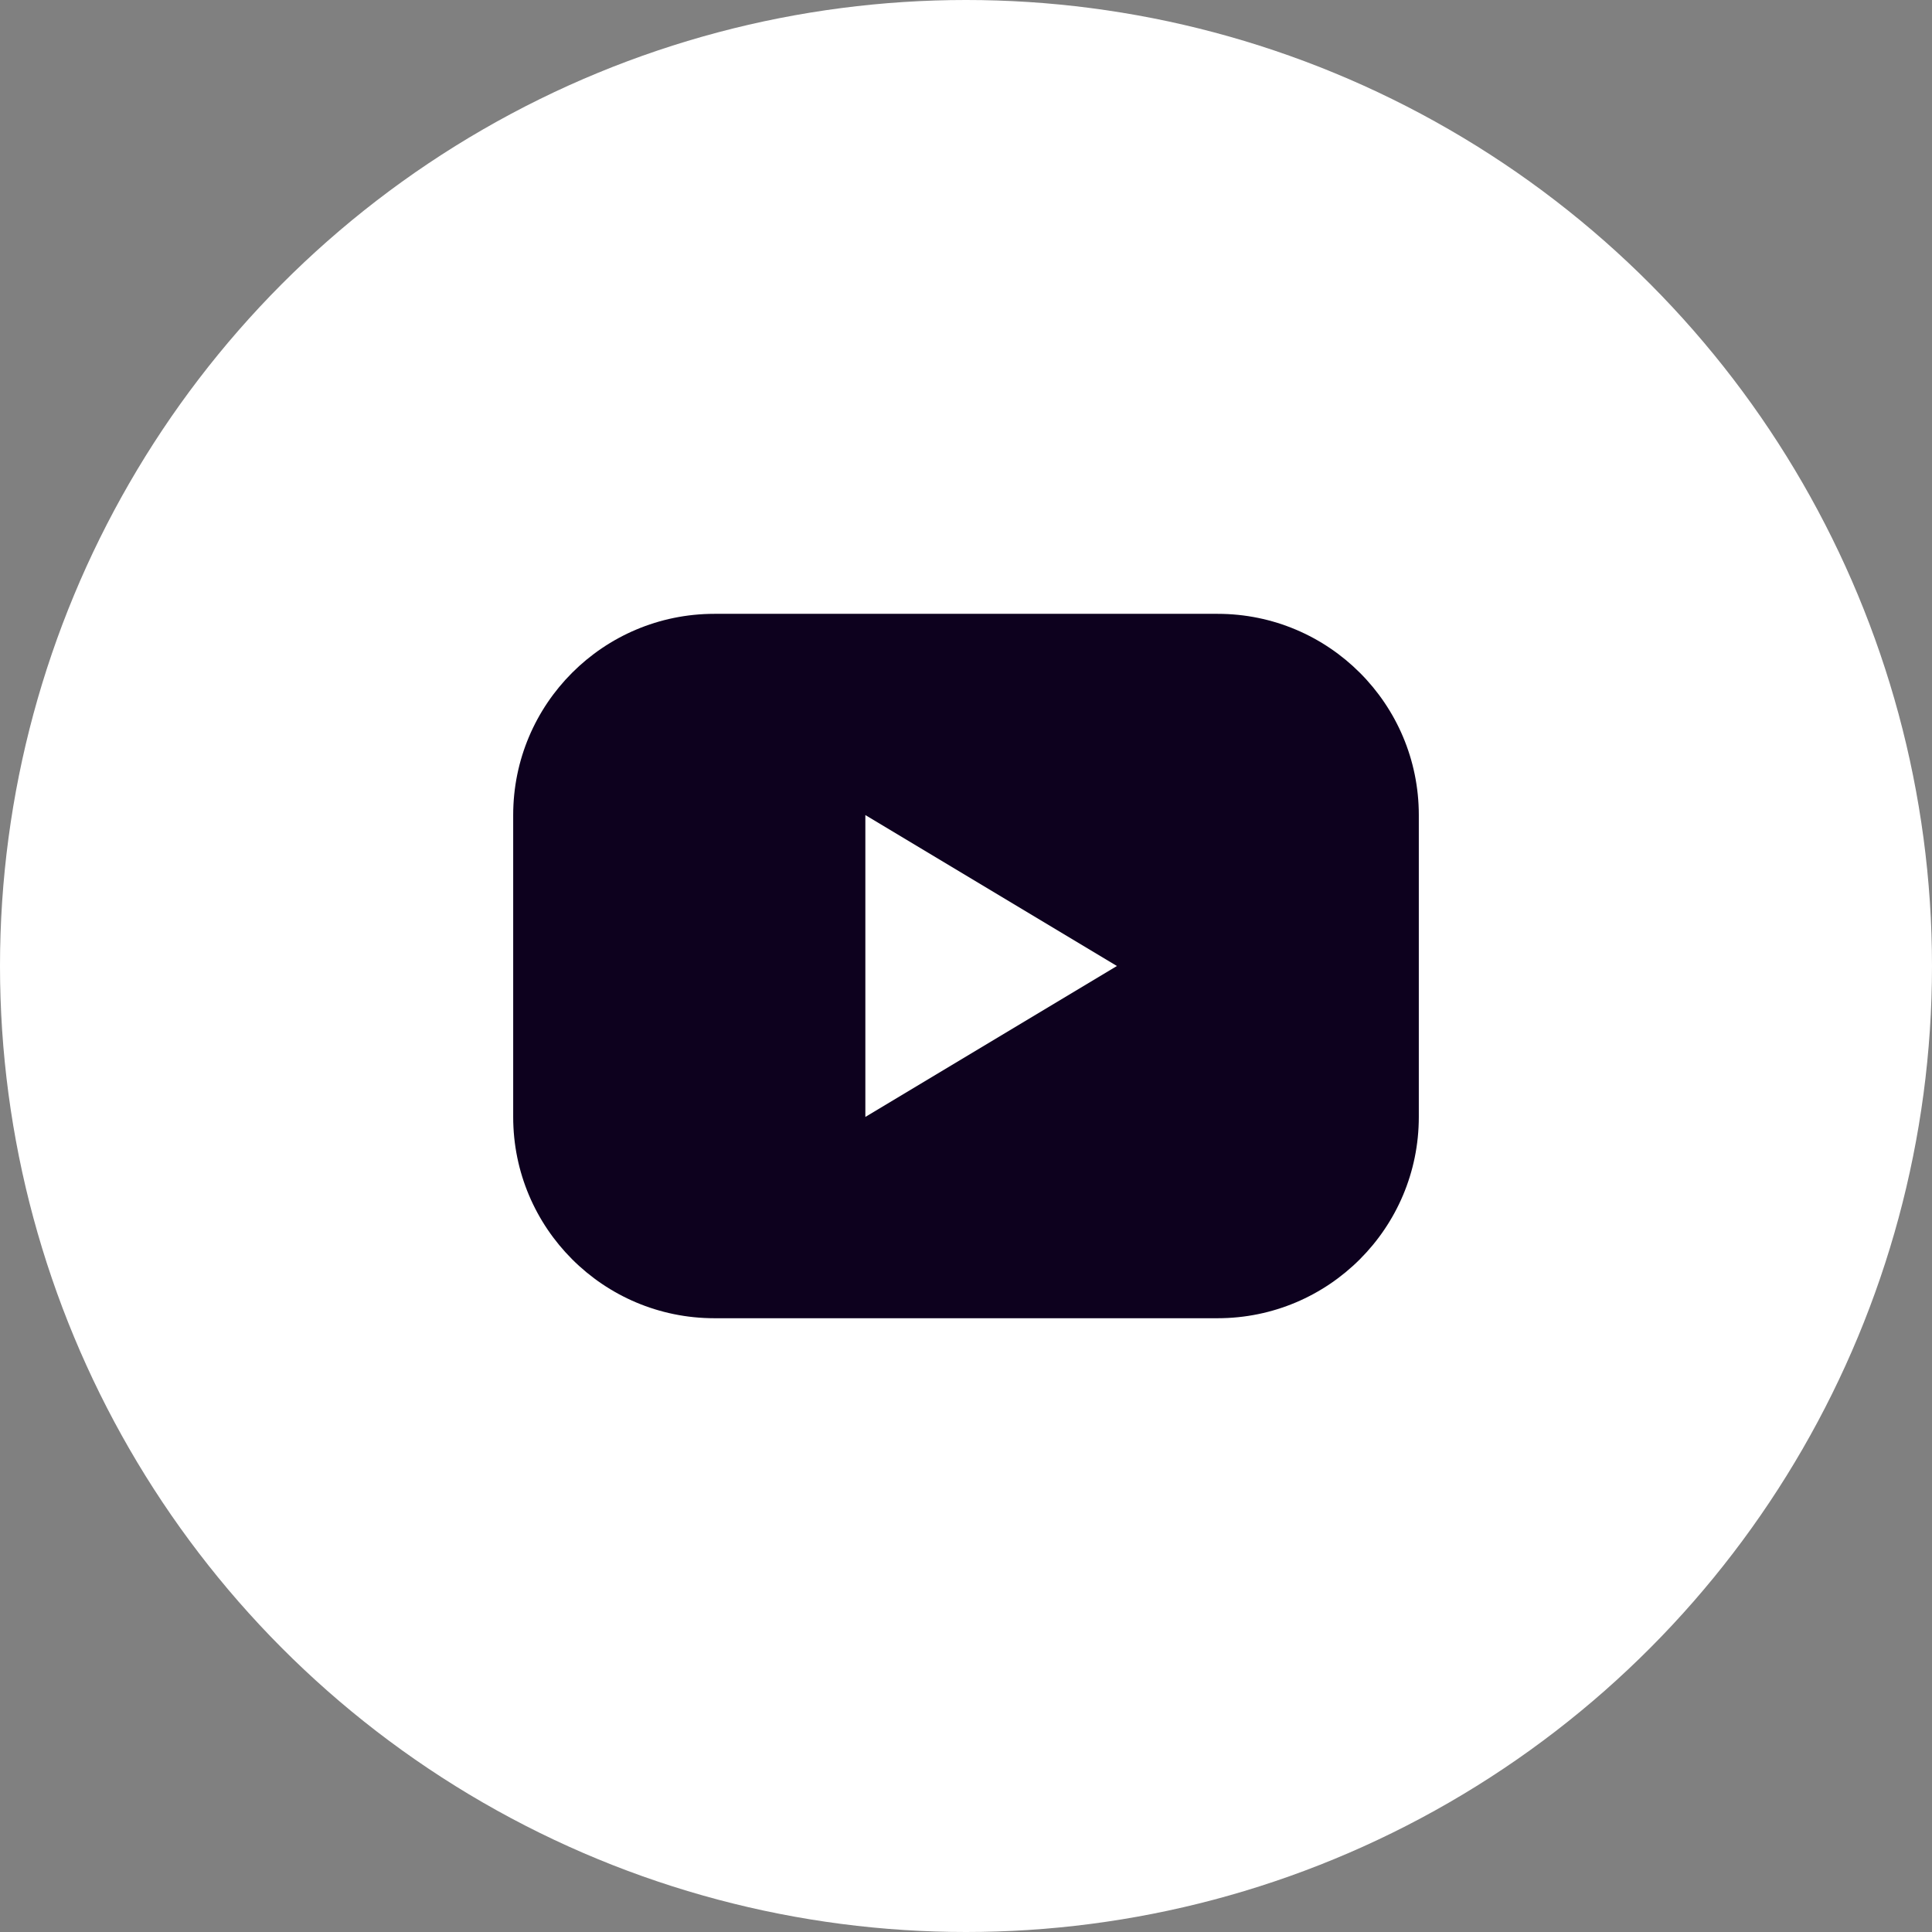 <svg width="32" height="32" viewBox="0 0 32 32" fill="none" xmlns="http://www.w3.org/2000/svg">
<rect x="0" y="0" width="32" height="32" fill="#808080" stroke="none"/>
<circle cx="16" cy="16" r="16" fill="white"/>
<g clip-path="url(#clip0_209_1462)">
<path d="M20.167 10.167H11.833C9.992 10.167 8.5 11.659 8.5 13.5V18.5C8.5 20.341 9.992 21.834 11.833 21.834H20.167C22.008 21.834 23.5 20.341 23.5 18.5V13.5C23.5 11.659 22.008 10.167 20.167 10.167Z" fill="#0D011E"/>
<path d="M14.333 13.5L18.5 16L14.333 18.5V13.5Z" fill="white"/>
</g>
<defs>
<clipPath id="clip0_209_1462">
<rect width="20" height="20" fill="white" transform="translate(6 6)"/>
</clipPath>
</defs>
</svg>
